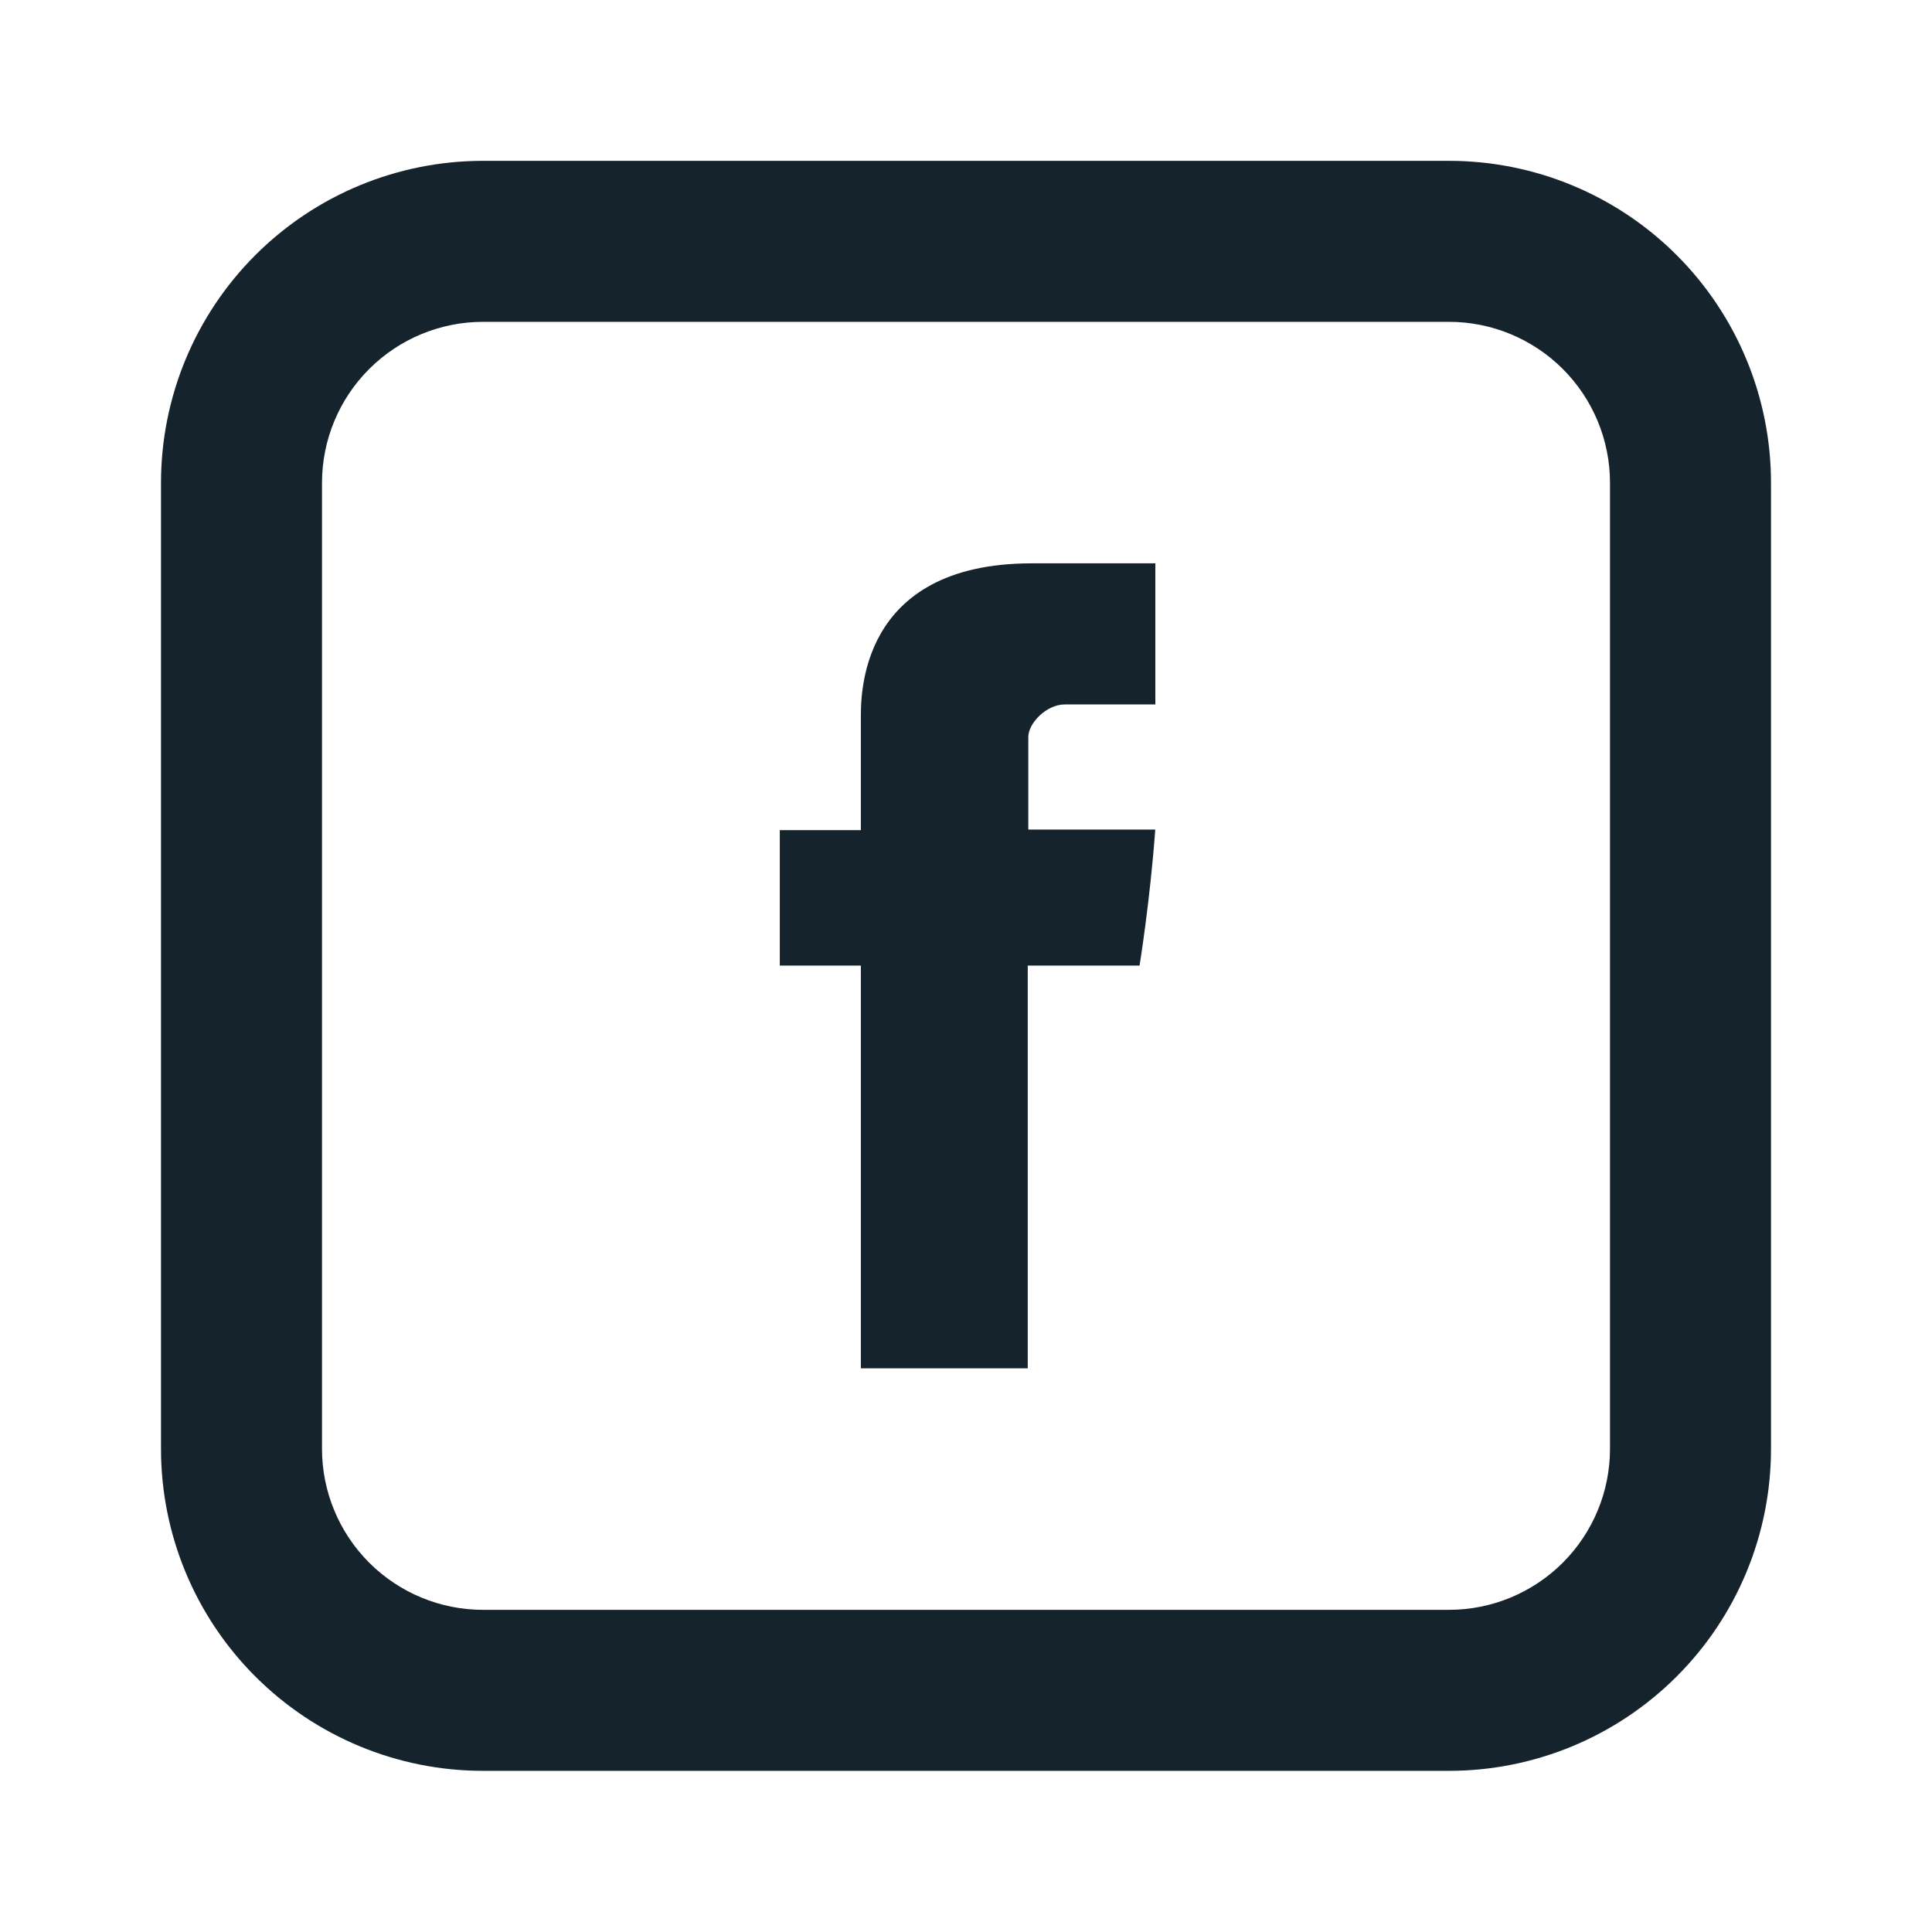 <svg width="24" height="24" viewBox="0 0 24 24" fill="none" xmlns="http://www.w3.org/2000/svg">
<path d="M10.694 8.935V10.312H9.687V11.995H10.694V16.998H12.767V11.995H14.156C14.156 11.995 14.287 11.188 14.351 10.305H12.774V9.155C12.774 8.982 13.001 8.751 13.225 8.751H14.352V6.998H12.818C10.643 6.998 10.694 8.683 10.694 8.935Z" fill="#15232D"/>
<path d="M6 3.998C5.47 3.998 4.961 4.209 4.586 4.584C4.211 4.959 4 5.467 4 5.998V17.998C4 18.528 4.211 19.037 4.586 19.412C4.961 19.787 5.47 19.998 6 19.998H18C18.53 19.998 19.039 19.787 19.414 19.412C19.789 19.037 20 18.528 20 17.998V5.998C20 5.467 19.789 4.959 19.414 4.584C19.039 4.209 18.53 3.998 18 3.998H6ZM6 1.998H18C19.061 1.998 20.078 2.419 20.828 3.169C21.579 3.92 22 4.937 22 5.998V17.998C22 19.059 21.579 20.076 20.828 20.826C20.078 21.576 19.061 21.998 18 21.998H6C4.939 21.998 3.922 21.576 3.172 20.826C2.421 20.076 2 19.059 2 17.998V5.998C2 4.937 2.421 3.92 3.172 3.169C3.922 2.419 4.939 1.998 6 1.998Z" fill="#15232D"/>
</svg>
